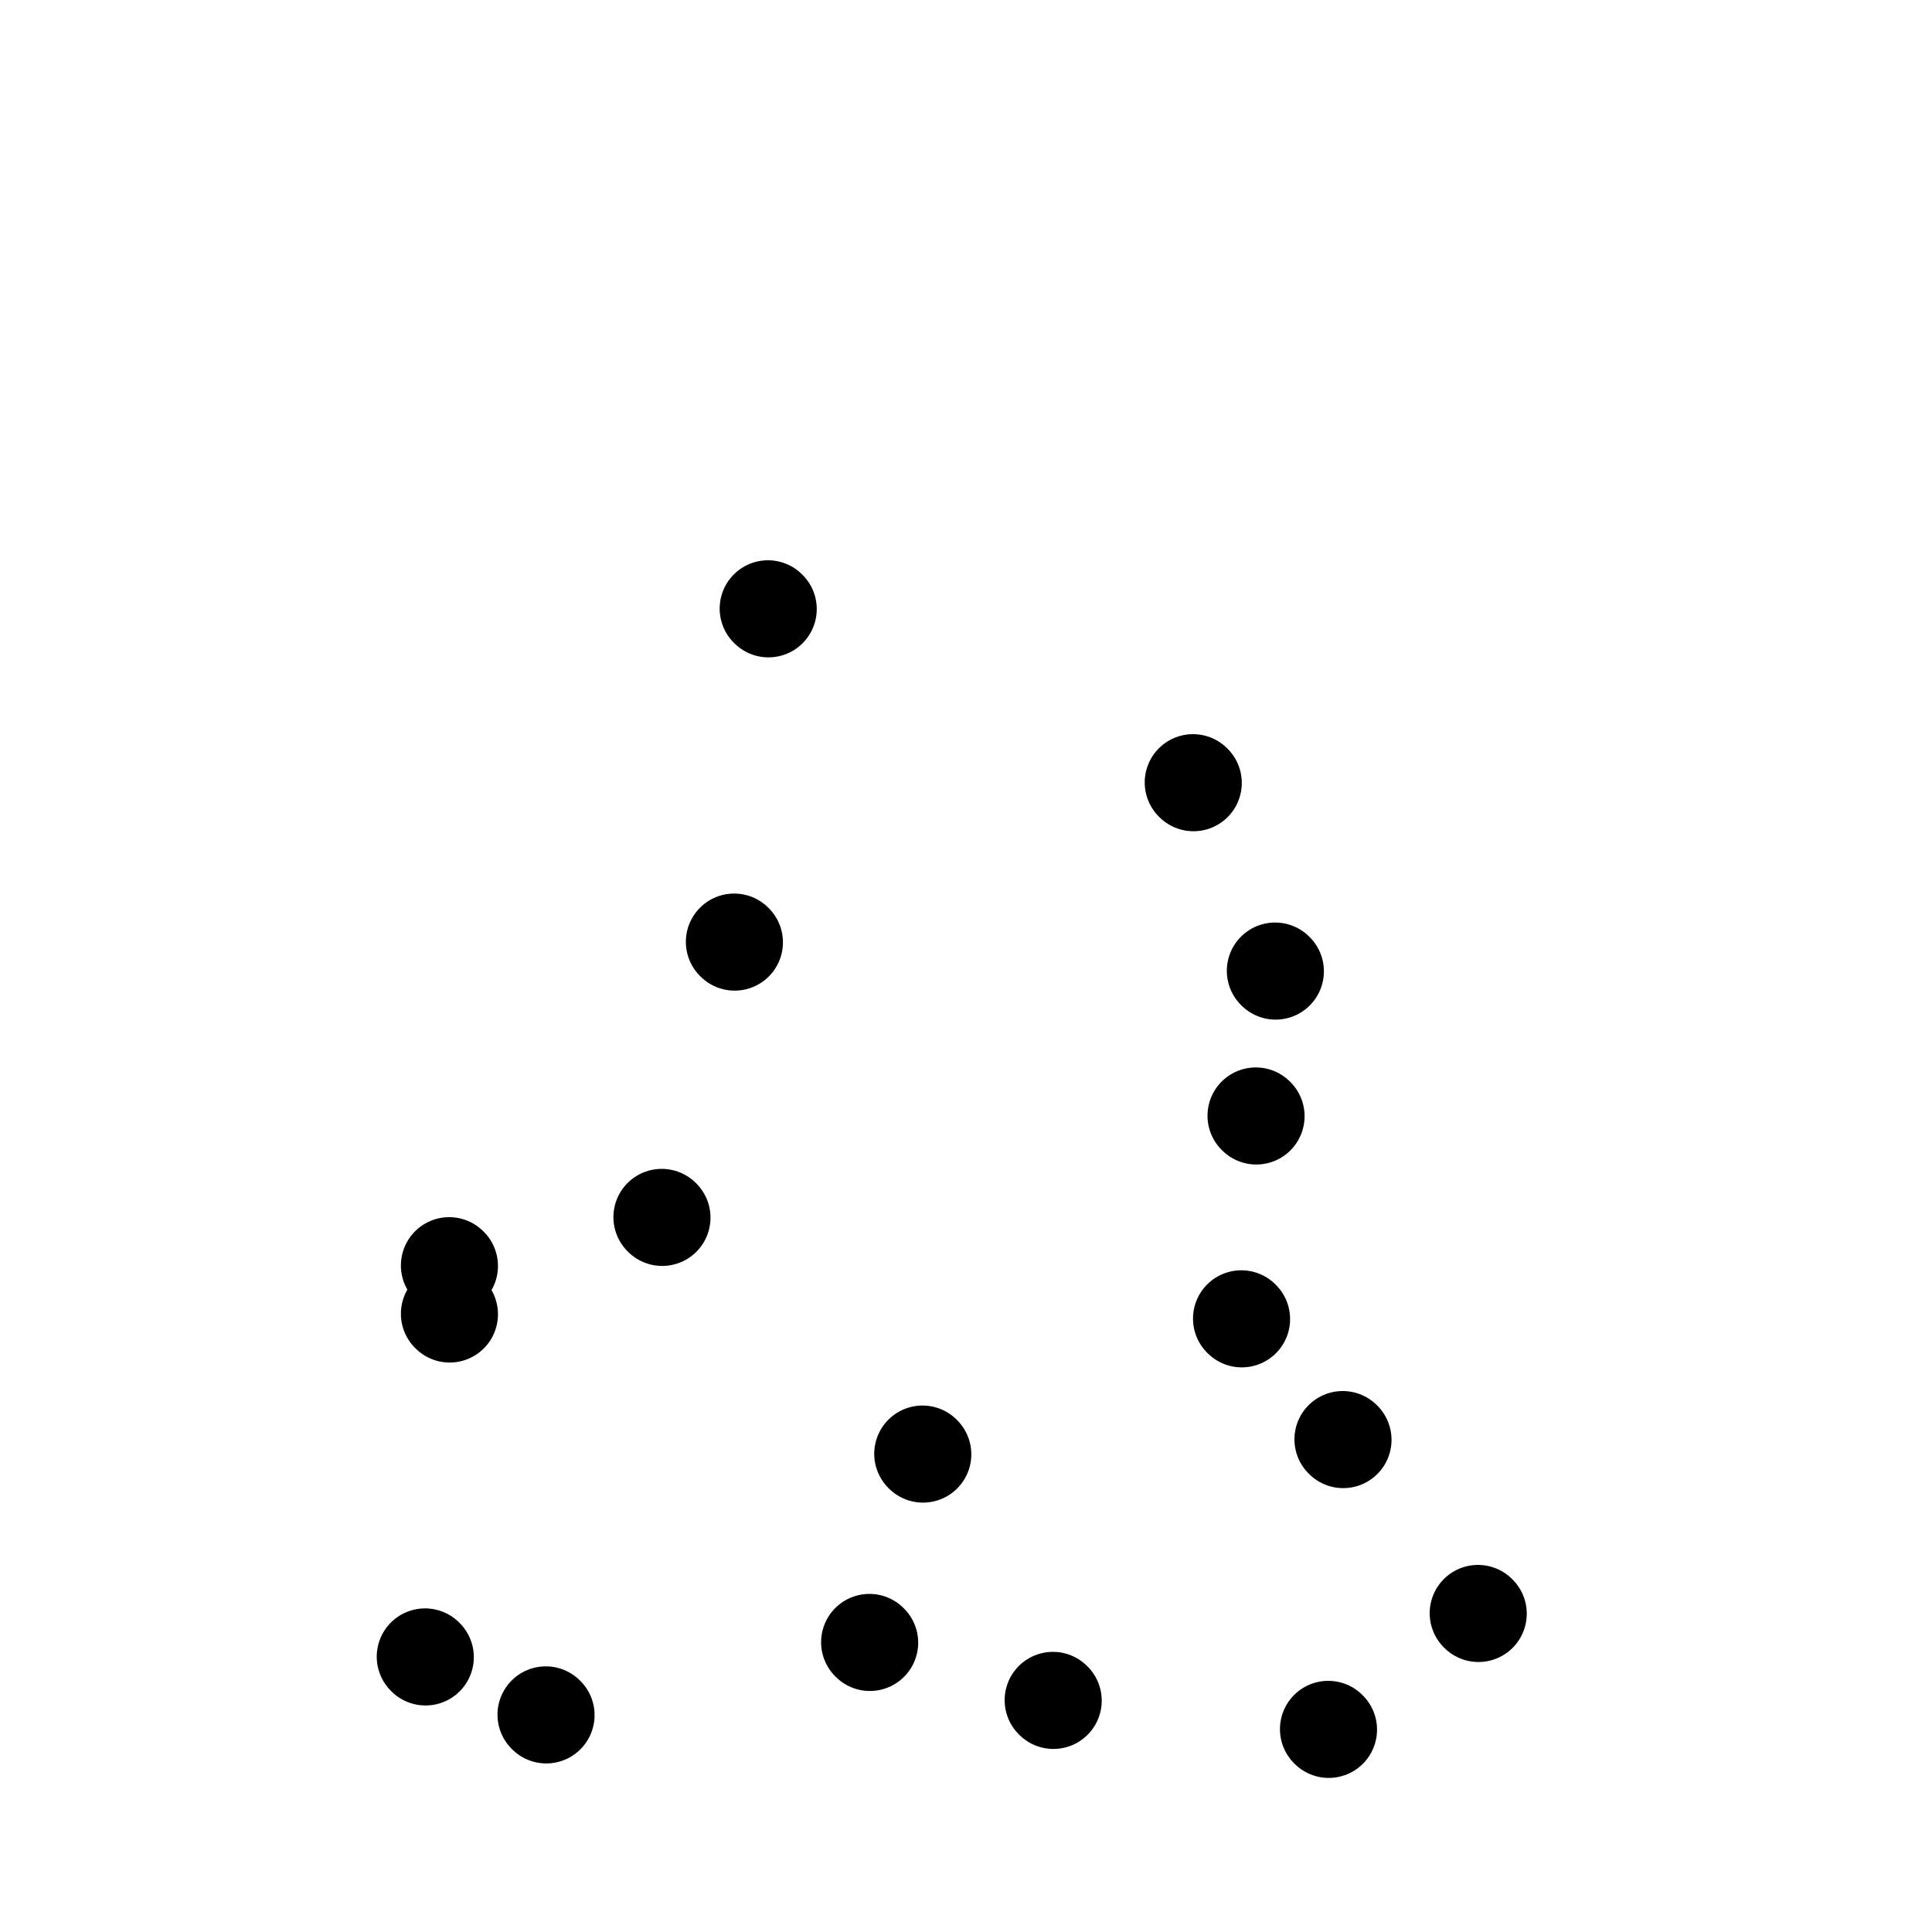 <svg viewBox='0 0 400 400' version='1.1' xmlns='http://www.w3.org/2000/svg' xmlns:xlink='http://www.w3.org/1999/xlink'><g fill='none' stroke='#000000' stroke-width='20' stroke-linecap='round' stroke-linejoin='round'><path d='M257,273c0.000,0.000 0.100,0.100 0.1,0.1'/><path d='M260,231c0.000,0.000 0.100,0.100 0.1,0.1'/><path d='M264,201c0.000,0.000 0.100,0.100 0.1,0.1'/><path d='M247,162c0.000,0.000 0.100,0.100 0.1,0.1'/><path d='M159,126c0.000,0.000 0.100,0.100 0.1,0.1'/><path d='M152,195c0.000,0.000 0.100,0.100 0.1,0.1'/><path d='M137,252c0.000,0.000 0.100,0.100 0.1,0.1'/><path d='M278,298c0.000,0.000 0.100,0.100 0.1,0.1'/><path d='M306,334c0.000,0.000 0.100,0.100 0.1,0.1'/><path d='M275,358c0.000,0.000 0.100,0.100 0.1,0.1'/><path d='M218,352c0.000,0.000 0.100,0.100 0.1,0.1'/><path d='M191,301c0.000,0.000 0.100,0.100 0.1,0.1'/><path d='M180,340c0.000,0.000 0.100,0.100 0.1,0.1'/><path d='M113,355c0.000,0.000 0.100,0.100 0.1,0.1'/><path d='M88,343c0.000,0.000 0.100,0.100 0.1,0.1'/><path d='M93,272c0.000,0.000 0.100,0.100 0.1,0.1'/><path d='M93,262c0.000,0.000 0.100,0.100 0.1,0.1'/></g>
</svg>